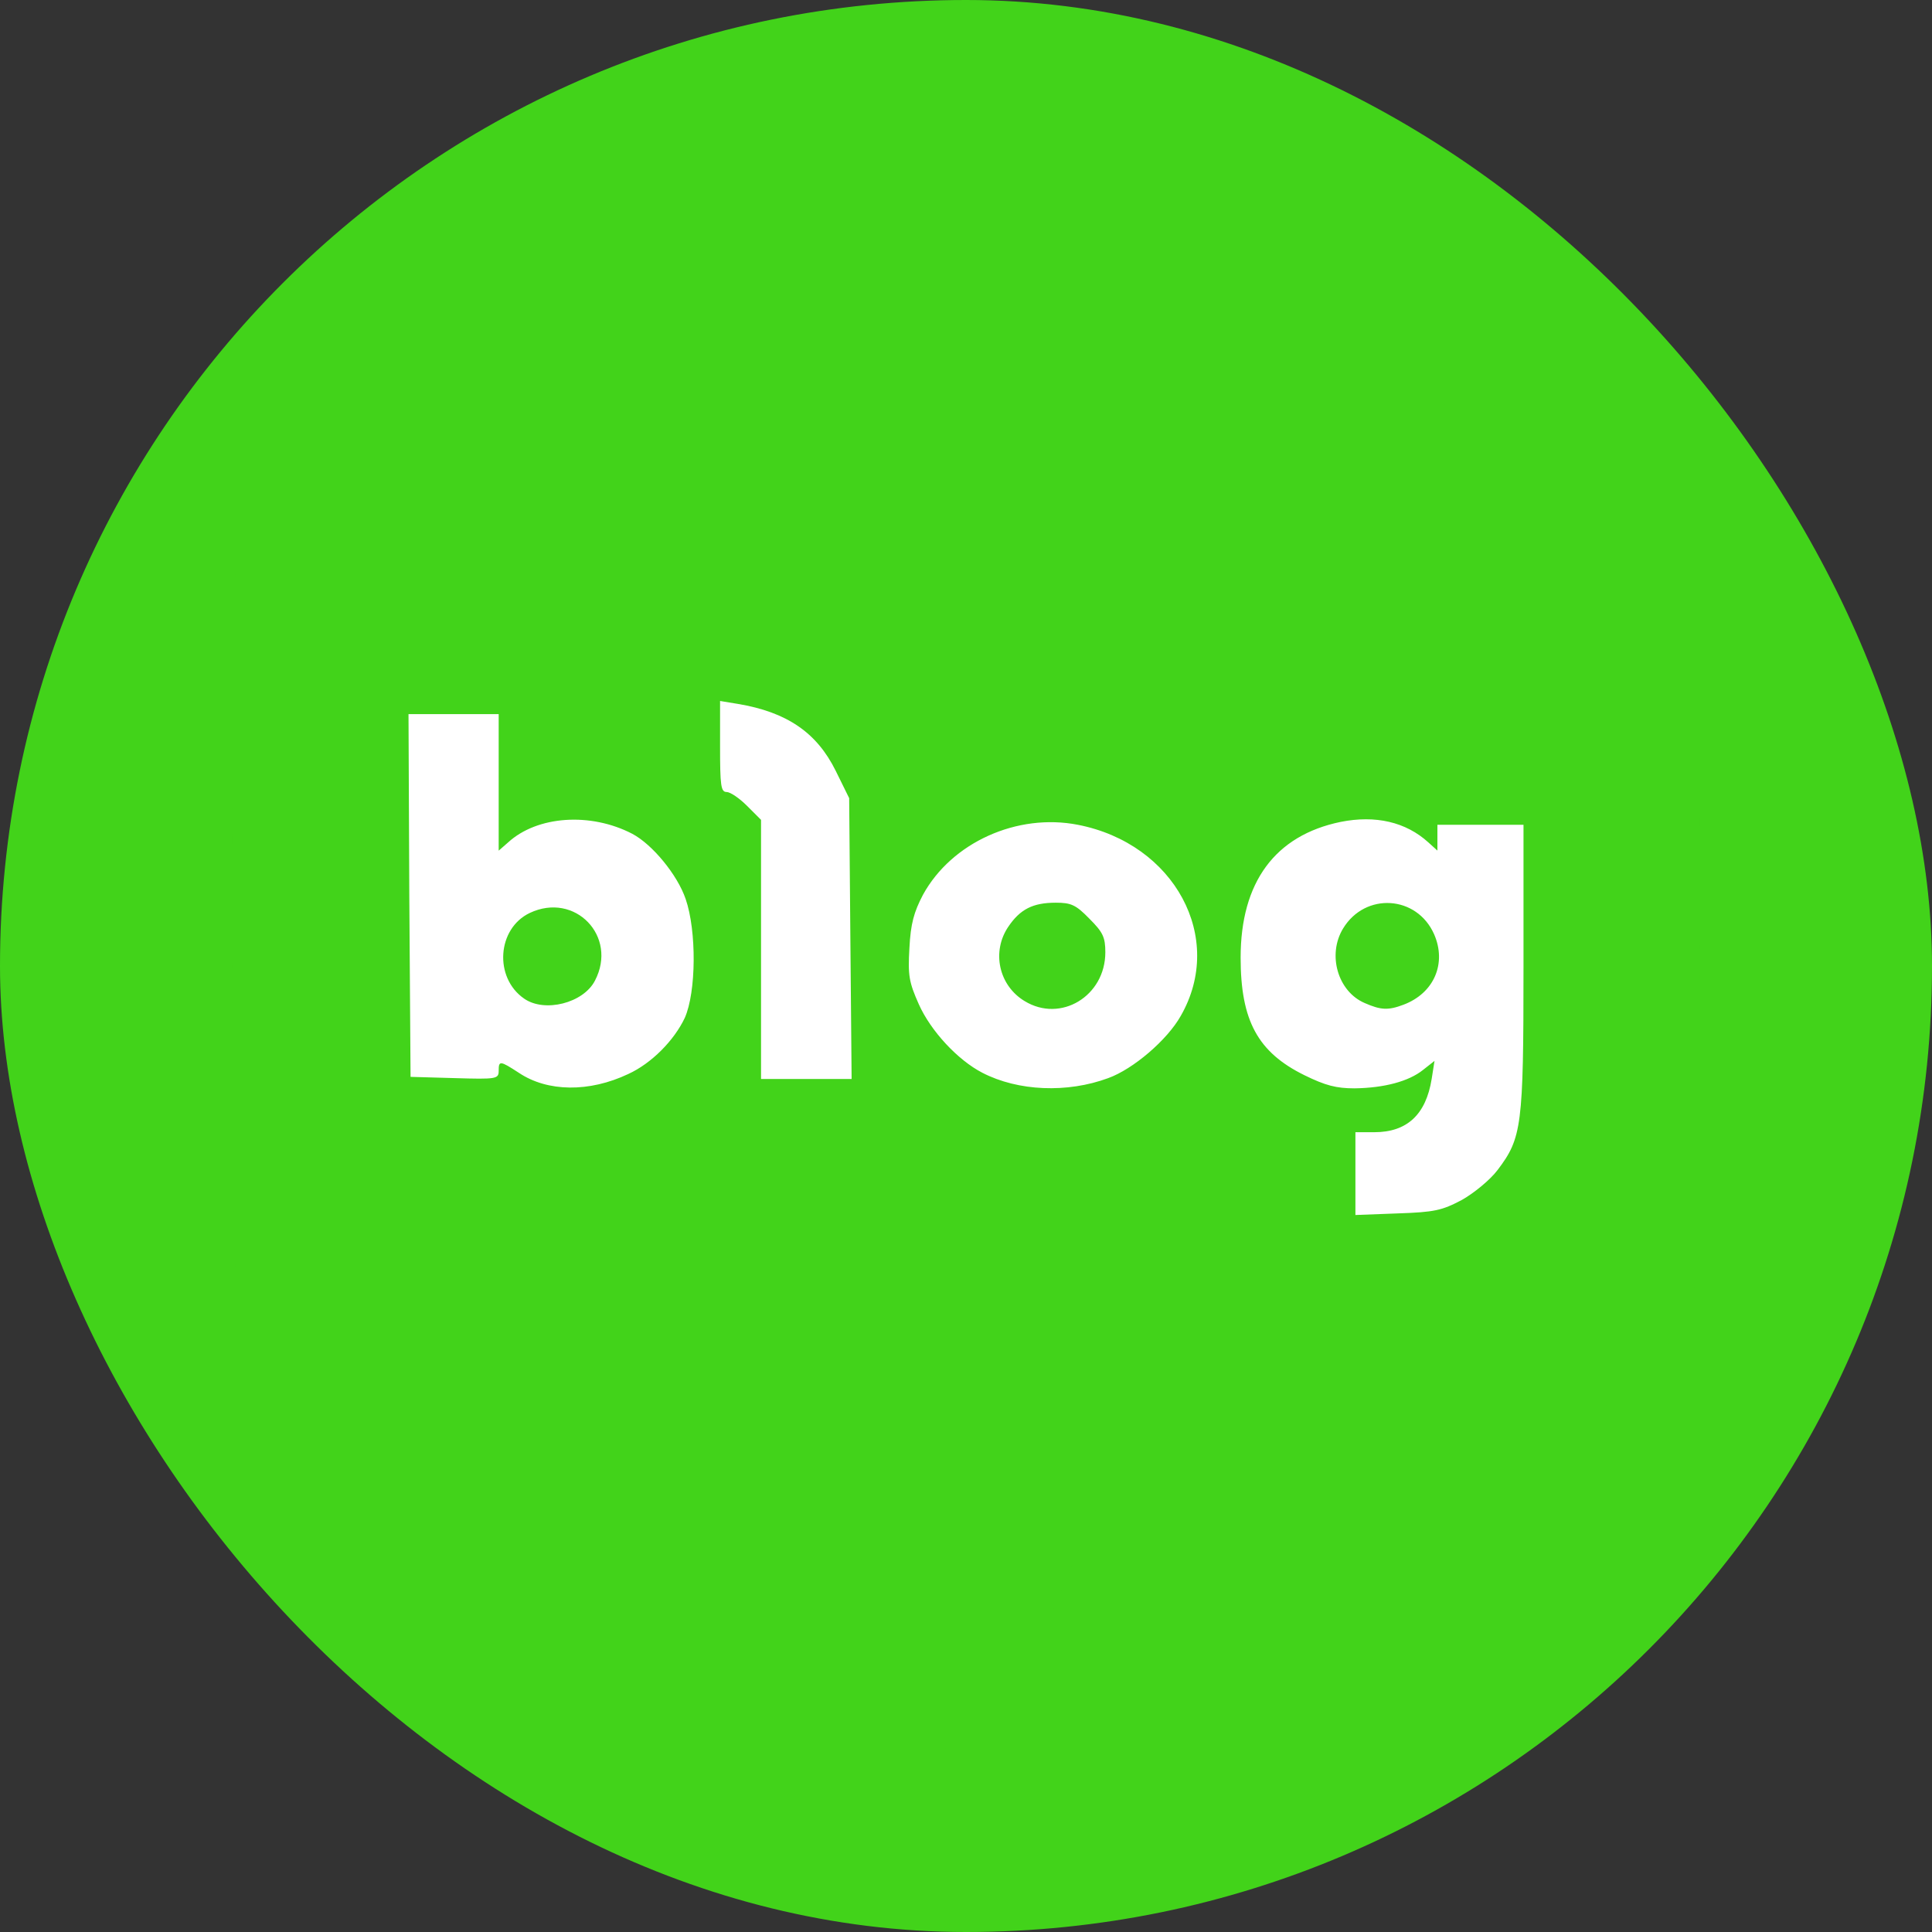 <svg width="34" height="34" viewBox="0 0 34 34" fill="none" xmlns="http://www.w3.org/2000/svg">
<rect x="0" y="0" width="34" height="34" fill="#333333" stroke="none"/>
<rect width="34" height="34" rx="17" fill="#42D31A"/>
<path d="M12.239 11.997C12.239 12.157 12.239 12.317 12.239 12.478C12.24 12.881 12.233 13.285 12.248 13.688C12.254 13.777 12.259 13.867 12.281 13.954C12.306 14.054 12.355 14.149 12.428 14.223C12.496 14.294 12.586 14.342 12.684 14.359C12.758 14.407 12.823 14.469 12.885 14.531L12.96 14.608V19.42H15.424L15.376 13.941C15.326 13.844 15.277 13.747 15.231 13.649C15.141 13.463 15.052 13.277 14.944 13.102C14.698 12.713 14.344 12.404 13.924 12.215C13.857 12.185 13.79 12.156 13.722 12.131C13.466 12.037 13.199 11.982 12.931 11.939C12.841 11.924 12.751 11.911 12.661 11.896L12.239 11.827V11.997ZM6.755 12.279L6.765 14.689C6.77 15.541 6.774 16.393 6.78 17.246C6.784 17.772 6.788 18.298 6.791 18.825L6.795 19.373L7.182 19.382L7.207 19.383L7.305 19.386L7.318 19.386L7.428 19.389C7.778 19.4 8.127 19.412 8.477 19.414H8.489C8.53 19.414 8.57 19.412 8.611 19.41C8.705 19.406 8.799 19.391 8.886 19.355C8.922 19.34 8.956 19.321 8.988 19.299C9.101 19.365 9.22 19.422 9.344 19.461C9.43 19.489 9.518 19.512 9.606 19.529C9.876 19.582 10.154 19.583 10.425 19.543C10.678 19.504 10.925 19.432 11.159 19.329C11.278 19.278 11.393 19.217 11.502 19.147C11.811 18.948 12.075 18.687 12.28 18.381C12.319 18.323 12.357 18.264 12.39 18.201C12.478 18.037 12.538 17.858 12.57 17.674C12.645 17.272 12.656 16.859 12.622 16.451C12.611 16.316 12.594 16.182 12.57 16.049C12.527 15.816 12.455 15.587 12.344 15.378C12.307 15.31 12.267 15.244 12.225 15.18C12.049 14.906 11.833 14.656 11.576 14.454C11.534 14.419 11.489 14.387 11.443 14.358C11.24 14.23 11.015 14.141 10.784 14.081C10.415 13.982 10.03 13.965 9.654 14.031C9.502 14.058 9.352 14.101 9.209 14.159V12.134H6.754L6.755 12.279ZM24.02 13.985C23.854 13.988 23.688 14.006 23.525 14.037C23.211 14.096 22.909 14.208 22.631 14.366C22.283 14.569 21.994 14.858 21.791 15.206C21.729 15.312 21.675 15.424 21.629 15.54C21.536 15.773 21.474 16.019 21.439 16.268C21.366 15.944 21.232 15.637 21.044 15.362C20.871 15.108 20.658 14.883 20.414 14.695C19.888 14.295 19.252 14.066 18.591 14.037C18.475 14.034 18.358 14.036 18.242 14.046C17.683 14.093 17.147 14.29 16.69 14.616C16.439 14.795 16.218 15.014 16.037 15.264C15.864 15.502 15.734 15.768 15.655 16.052C15.624 16.169 15.602 16.289 15.591 16.41C15.572 16.632 15.555 16.856 15.564 17.079C15.566 17.14 15.571 17.201 15.581 17.261C15.606 17.423 15.658 17.579 15.722 17.729C15.759 17.819 15.801 17.906 15.844 17.992C16.077 18.417 16.398 18.786 16.787 19.074C17.017 19.241 17.273 19.367 17.544 19.447C17.819 19.53 18.105 19.573 18.392 19.582C18.503 19.585 18.614 19.582 18.725 19.574C19.066 19.553 19.401 19.478 19.719 19.352C19.766 19.333 19.812 19.313 19.857 19.29C20.056 19.188 20.243 19.063 20.416 18.922C20.574 18.794 20.721 18.652 20.857 18.501C20.945 18.404 21.025 18.299 21.096 18.189C21.249 17.949 21.362 17.686 21.429 17.41C21.46 17.689 21.524 17.966 21.64 18.222C21.712 18.383 21.805 18.536 21.918 18.671C22.07 18.852 22.251 19.009 22.452 19.134C22.66 19.267 22.884 19.372 23.113 19.463C23.212 19.502 23.315 19.53 23.42 19.55V21.833L23.805 21.817L23.844 21.815L23.882 21.813L23.895 21.813L23.978 21.81C24.337 21.796 24.696 21.786 25.054 21.763C25.299 21.745 25.543 21.689 25.765 21.582C25.826 21.552 25.887 21.521 25.946 21.488C26.177 21.354 26.387 21.19 26.572 20.999C26.596 20.975 26.618 20.949 26.64 20.923C26.79 20.745 26.922 20.55 27.014 20.335C27.054 20.24 27.086 20.14 27.11 20.039C27.172 19.776 27.198 19.506 27.212 19.237C27.219 19.1 27.223 18.963 27.228 18.825C27.248 17.953 27.242 17.08 27.243 16.207C27.243 15.994 27.243 15.78 27.243 15.566V14.082H24.863V14.144C24.596 14.035 24.309 13.981 24.02 13.985ZM18.63 16.318C18.658 16.319 18.687 16.32 18.714 16.331C18.723 16.337 18.73 16.346 18.739 16.353C18.834 16.437 18.925 16.527 19.004 16.627C19.015 16.646 19.017 16.668 19.018 16.689C19.022 16.745 19.017 16.8 19.013 16.855C18.993 16.996 18.92 17.125 18.809 17.215C18.754 17.259 18.69 17.292 18.622 17.308C18.534 17.333 18.439 17.325 18.354 17.293C18.244 17.254 18.151 17.18 18.089 17.083C18.066 17.045 18.048 17.004 18.035 16.962C18.003 16.845 18.014 16.721 18.067 16.613C18.086 16.573 18.11 16.536 18.138 16.502C18.187 16.432 18.255 16.374 18.335 16.346C18.362 16.337 18.389 16.332 18.416 16.329C18.477 16.32 18.539 16.317 18.601 16.318C18.61 16.317 18.62 16.318 18.63 16.318ZM24.417 16.323C24.462 16.323 24.507 16.33 24.55 16.344C24.674 16.384 24.78 16.479 24.834 16.598C24.851 16.633 24.865 16.67 24.874 16.708C24.897 16.799 24.896 16.896 24.865 16.985C24.852 17.02 24.835 17.053 24.812 17.083L24.805 17.093C24.747 17.166 24.672 17.223 24.586 17.26C24.526 17.287 24.462 17.306 24.398 17.317C24.355 17.316 24.313 17.307 24.273 17.29C24.229 17.272 24.184 17.252 24.141 17.23C24.067 17.181 24.011 17.11 23.978 17.027C23.935 16.921 23.926 16.803 23.953 16.692C23.966 16.639 23.988 16.589 24.019 16.544C24.091 16.43 24.214 16.348 24.348 16.328C24.37 16.324 24.394 16.323 24.417 16.323ZM9.747 16.402C9.797 16.403 9.847 16.412 9.892 16.431C9.997 16.475 10.083 16.562 10.124 16.667C10.146 16.724 10.153 16.786 10.149 16.846C10.143 16.935 10.113 17.021 10.061 17.094C10.004 17.153 9.933 17.197 9.855 17.223C9.765 17.253 9.67 17.264 9.576 17.255C9.503 17.244 9.437 17.205 9.392 17.146C9.334 17.077 9.299 16.991 9.291 16.901C9.28 16.799 9.301 16.696 9.35 16.606C9.382 16.552 9.427 16.504 9.482 16.473C9.561 16.425 9.655 16.401 9.747 16.402Z" fill="white"/>
<path d="M16.755 30.948C16.632 30.832 16.206 29.909 15.405 28.026L14.237 25.263H10.76C8.747 25.263 7.117 25.235 6.893 25.191C6.316 25.083 5.537 24.672 5.119 24.253C4.693 23.828 4.282 23.085 4.166 22.537C4.109 22.277 4.087 20.271 4.087 16.153C4.087 10.987 4.102 10.086 4.195 9.718C4.542 8.39 5.645 7.373 6.973 7.164C7.622 7.056 26.385 7.056 27.027 7.164C28.318 7.366 29.386 8.289 29.768 9.516C29.905 9.97 29.913 10.179 29.913 16.131C29.913 20.005 29.884 22.385 29.833 22.587C29.638 23.446 28.902 24.398 28.124 24.816C27.323 25.242 27.128 25.263 23.305 25.263H19.835L18.666 28.026C18.017 29.541 17.44 30.832 17.375 30.897C17.159 31.114 16.956 31.128 16.755 30.948ZM25.728 21.116C25.945 20.993 26.226 20.762 26.356 20.589C26.782 20.026 26.811 19.817 26.811 17.025V14.515H25.296V14.969L25.137 14.825C24.74 14.464 24.206 14.342 23.593 14.464C22.439 14.702 21.833 15.525 21.833 16.852C21.833 17.963 22.136 18.519 22.958 18.923C23.326 19.103 23.514 19.153 23.838 19.153C24.358 19.146 24.791 19.031 25.043 18.829L25.245 18.67L25.195 18.988C25.094 19.615 24.762 19.925 24.185 19.925H23.853V21.382L24.596 21.354C25.245 21.332 25.375 21.303 25.728 21.116ZM11.056 18.901C11.467 18.713 11.864 18.309 12.051 17.913C12.253 17.458 12.261 16.383 12.066 15.82C11.921 15.395 11.481 14.861 11.128 14.674C10.392 14.291 9.454 14.356 8.942 14.825L8.776 14.97V12.567H7.189L7.203 15.763L7.225 18.951L8.004 18.973C8.74 18.995 8.776 18.988 8.776 18.843C8.776 18.663 8.798 18.663 9.13 18.879C9.635 19.218 10.37 19.226 11.056 18.901V18.901ZM19.503 18.973C19.943 18.814 20.542 18.302 20.78 17.877C21.566 16.506 20.672 14.847 18.969 14.515C17.901 14.306 16.747 14.825 16.242 15.748C16.084 16.051 16.026 16.253 16.004 16.686C15.976 17.169 15.997 17.285 16.17 17.674C16.379 18.143 16.855 18.656 17.288 18.879C17.916 19.204 18.782 19.24 19.503 18.973ZM14.965 16.513L14.944 14.046L14.706 13.563C14.374 12.892 13.847 12.531 12.982 12.387L12.672 12.336V13.137C12.672 13.822 12.686 13.938 12.787 13.938C12.852 13.938 13.011 14.046 13.148 14.183L13.393 14.428V18.988H14.987L14.965 16.513Z" fill="#42D31A"/>
<path d="M24.019 17.653C23.543 17.451 23.355 16.802 23.636 16.34C24.026 15.698 24.935 15.756 25.238 16.441C25.462 16.953 25.238 17.48 24.697 17.682C24.43 17.783 24.3 17.776 24.019 17.653ZM9.224 17.574C8.69 17.206 8.747 16.34 9.324 16.066C10.118 15.691 10.876 16.477 10.471 17.256C10.269 17.653 9.584 17.826 9.224 17.574ZM18.031 17.617C17.924 17.553 17.831 17.467 17.758 17.366C17.684 17.264 17.633 17.148 17.606 17.026C17.579 16.904 17.577 16.777 17.601 16.654C17.624 16.532 17.673 16.415 17.743 16.311C17.952 16.001 18.176 15.886 18.58 15.886C18.847 15.886 18.933 15.922 19.171 16.167C19.409 16.405 19.452 16.492 19.452 16.759C19.452 17.53 18.666 18.006 18.031 17.617Z" fill="#42D31A"/>
</svg>
